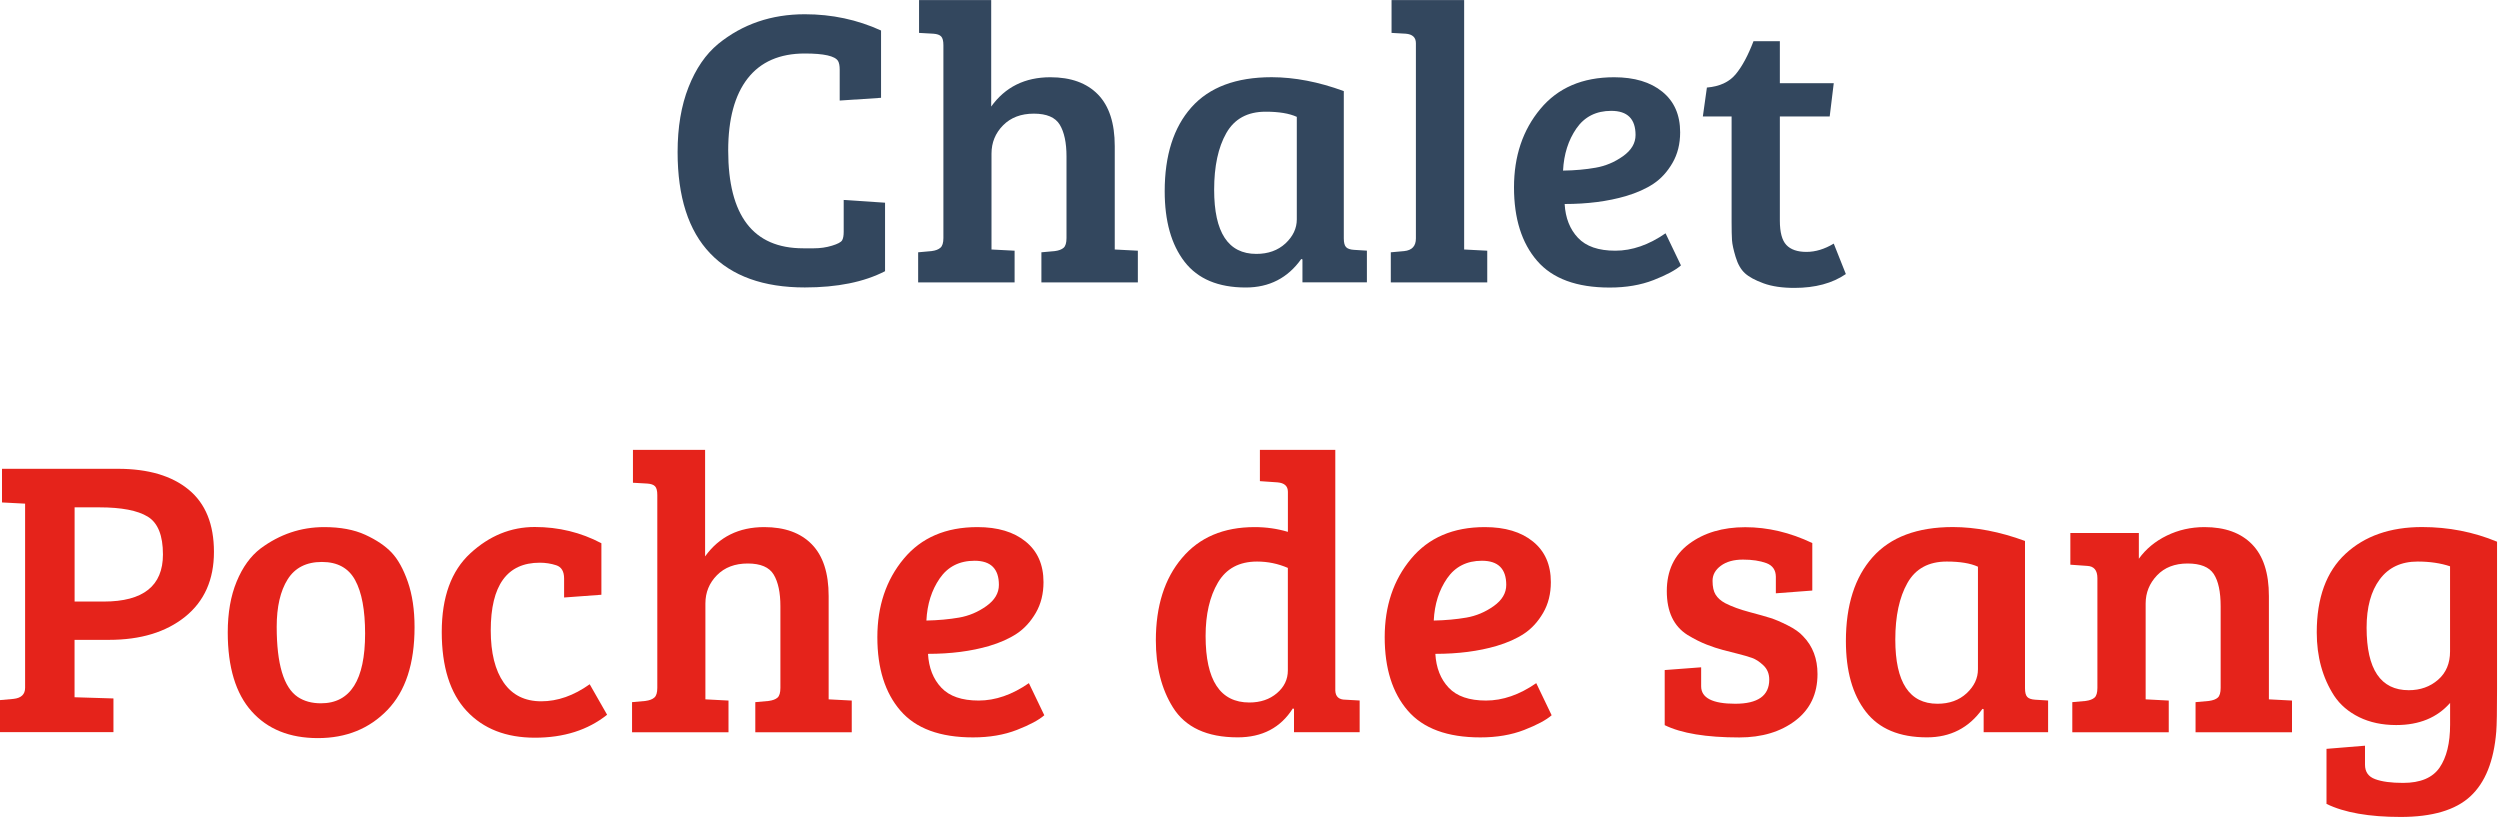 <?xml version="1.0" encoding="UTF-8" standalone="no"?>
<!DOCTYPE svg PUBLIC "-//W3C//DTD SVG 1.1//EN" "http://www.w3.org/Graphics/SVG/1.1/DTD/svg11.dtd">
<svg width="100%" height="100%" viewBox="0 0 500 164" version="1.1" xmlns="http://www.w3.org/2000/svg" xmlns:xlink="http://www.w3.org/1999/xlink" xml:space="preserve" xmlns:serif="http://www.serif.com/" style="fill-rule:evenodd;clip-rule:evenodd;stroke-linejoin:round;stroke-miterlimit:2;">
    <g transform="matrix(1,0,0,1,-87.83,-45.19)">
        <path d="M255.44,57.39C254.84,56.39 252.63,55.89 248.79,55.89C243.77,55.89 239.96,57.55 237.36,60.88C234.77,64.21 233.47,69.01 233.47,75.29C233.47,88.33 238.47,94.85 248.46,94.85L250.61,94.85C251.88,94.85 253.08,94.68 254.22,94.33C255.35,93.99 256.03,93.63 256.25,93.26C256.47,92.89 256.57,92.31 256.57,91.52L256.57,85.18L264.84,85.73L264.84,99.43C260.63,101.6 255.28,102.68 248.79,102.68C240.52,102.68 234.21,100.41 229.87,95.87C225.52,91.33 223.35,84.57 223.35,75.6C223.35,70.64 224.08,66.31 225.54,62.61C227,58.91 228.97,56.04 231.46,53.98C236.32,50.02 242.1,48.04 248.8,48.04C254.2,48.04 259.28,49.12 264.04,51.29L264.04,64.75L255.77,65.3L255.77,59.12C255.77,58.34 255.66,57.76 255.44,57.39Z" style="fill:rgb(51,71,94);fill-rule:nonzero;"/>
        <path d="M276.51,92.79L276.51,54.22C276.51,53.38 276.36,52.79 276.06,52.48C275.76,52.16 275.24,51.98 274.48,51.93L271.64,51.77L271.64,45.2L286.07,45.2L286.07,66.5C288.88,62.59 292.82,60.64 297.9,60.64C302.01,60.64 305.18,61.79 307.42,64.08C309.66,66.38 310.78,69.82 310.78,74.42L310.78,95.09L315.4,95.33L315.4,101.67L296.11,101.67L296.11,95.65L298.78,95.41C299.59,95.31 300.18,95.08 300.56,94.74C300.94,94.4 301.13,93.75 301.13,92.8L301.13,76.48C301.13,73.74 300.68,71.62 299.79,70.14C298.9,68.66 297.17,67.92 294.6,67.92C292.03,67.92 289.98,68.7 288.44,70.26C286.9,71.82 286.13,73.71 286.13,75.92L286.13,95.09L290.75,95.33L290.75,101.67L271.46,101.67L271.46,95.65L274.13,95.41C274.94,95.31 275.53,95.08 275.91,94.74C276.32,94.39 276.51,93.74 276.51,92.79Z" style="fill:rgb(51,71,94);fill-rule:nonzero;"/>
        <path d="M356.59,63.41L356.59,92.87C356.59,93.72 356.74,94.3 357.04,94.61C357.34,94.93 357.86,95.11 358.62,95.16L361.21,95.32L361.21,101.66L348.32,101.66L348.32,97.07L348.08,96.99C345.38,100.79 341.68,102.69 336.98,102.69C331.47,102.69 327.39,100.97 324.74,97.54C322.09,94.11 320.77,89.41 320.77,83.44C320.77,76.26 322.55,70.66 326.12,66.65C329.69,62.64 335.04,60.63 342.17,60.63C346.75,60.64 351.56,61.56 356.59,63.41ZM347.19,89.07L347.19,68.56C345.68,67.87 343.6,67.53 340.95,67.53C337.33,67.53 334.71,68.96 333.09,71.81C331.47,74.66 330.66,78.44 330.66,83.14C330.66,91.69 333.47,95.97 339.09,95.97C341.47,95.97 343.41,95.27 344.93,93.87C346.43,92.46 347.19,90.86 347.19,89.07Z" style="fill:rgb(51,71,94);fill-rule:nonzero;"/>
        <path d="M380.66,45.19L380.66,95.09L385.28,95.33L385.28,101.67L365.99,101.67L365.99,95.65L368.66,95.41C370.23,95.25 371.01,94.41 371.01,92.88L371.01,53.83C371.01,52.67 370.33,52.04 368.98,51.93L366.14,51.77L366.14,45.2L380.66,45.2L380.66,45.19Z" style="fill:rgb(51,71,94);fill-rule:nonzero;"/>
        <path d="M410.65,60.64C414.7,60.64 417.92,61.6 420.29,63.53C422.67,65.46 423.86,68.16 423.86,71.65C423.86,73.97 423.35,76.02 422.32,77.79C421.29,79.56 420.02,80.95 418.51,81.95C417,82.95 415.16,83.77 413,84.41C409.38,85.47 405.3,85.99 400.76,85.99C400.92,88.79 401.81,91.05 403.43,92.76C405.05,94.48 407.54,95.33 410.89,95.33C414.24,95.33 417.59,94.17 420.94,91.85L424.02,98.27C422.94,99.22 421.11,100.2 418.55,101.2C415.98,102.2 413.05,102.7 409.76,102.7C403.17,102.7 398.33,100.92 395.25,97.35C392.17,93.79 390.63,88.89 390.63,82.66C390.63,76.43 392.38,71.2 395.9,66.98C399.41,62.75 404.32,60.64 410.65,60.64ZM406.96,78.73C408.93,78.39 410.75,77.62 412.43,76.43C414.1,75.24 414.94,73.83 414.94,72.19C414.94,68.97 413.32,67.36 410.08,67.36C407.05,67.36 404.73,68.54 403.11,70.88C401.49,73.23 400.6,76.04 400.44,79.31C402.81,79.28 404.99,79.08 406.96,78.73Z" style="fill:rgb(51,71,94);fill-rule:nonzero;"/>
        <path d="M438.53,53.43L443.8,53.43L443.8,61.83L454.58,61.83L453.77,68.48L443.8,68.48L443.8,89.31C443.8,91.63 444.23,93.26 445.1,94.18C445.96,95.1 447.3,95.57 449.11,95.57C450.92,95.57 452.74,95.02 454.58,93.91L457,100C454.3,101.85 450.87,102.77 446.71,102.77C444.28,102.77 442.22,102.47 440.55,101.86C438.87,101.25 437.63,100.58 436.82,99.84C436.01,99.1 435.39,98.02 434.96,96.59C434.53,95.16 434.28,94.04 434.23,93.22C434.18,92.4 434.15,91.2 434.15,89.62L434.15,68.48L428.4,68.48L429.21,62.7C431.75,62.49 433.67,61.6 434.96,60.05C436.26,58.49 437.44,56.28 438.53,53.43Z" style="fill:rgb(51,71,94);fill-rule:nonzero;"/>
        <path d="M87.83,191.63L87.83,185.21L90.5,184.97C92.07,184.81 92.85,184.07 92.85,182.75L92.85,145.92L88.23,145.68L88.23,138.95L111.41,138.95C117.46,138.95 122.18,140.34 125.55,143.11C128.93,145.88 130.62,150.04 130.62,155.58C130.62,161.12 128.7,165.44 124.87,168.53C121.03,171.62 115.95,173.16 109.63,173.16L102.74,173.16L102.74,184.64L110.52,184.88L110.52,191.61L87.83,191.61L87.83,191.63ZM102.75,165.5L108.59,165.5C116.48,165.5 120.42,162.36 120.42,156.08C120.42,152.28 119.41,149.76 117.38,148.52C115.35,147.28 112.12,146.66 107.69,146.66L102.75,146.66L102.75,165.5Z" style="fill:rgb(229,35,27);fill-rule:nonzero;"/>
        <path d="M133.38,171.68C133.38,167.77 133.97,164.38 135.16,161.5C136.35,158.62 137.94,156.42 139.94,154.89C143.78,152.04 148.02,150.61 152.66,150.61C155.9,150.61 158.64,151.12 160.89,152.15C163.13,153.18 164.89,154.37 166.16,155.71C167.43,157.06 168.51,159.01 169.4,161.57C170.29,164.13 170.74,167.15 170.74,170.64C170.74,177.93 168.93,183.44 165.31,187.19C161.69,190.94 157.06,192.81 151.41,192.81C145.76,192.81 141.35,191.03 138.16,187.46C134.98,183.91 133.38,178.64 133.38,171.68ZM152.02,185.85C157.91,185.85 160.85,181.2 160.85,171.91C160.85,167.21 160.19,163.65 158.86,161.22C157.54,158.79 155.32,157.58 152.21,157.58C149.1,157.58 146.82,158.74 145.36,161.06C143.9,163.38 143.17,166.55 143.17,170.56C143.17,178.01 144.57,182.68 147.38,184.58C148.65,185.43 150.19,185.85 152.02,185.85Z" style="fill:rgb(229,35,27);fill-rule:nonzero;"/>
        <path d="M188.58,181.73C190.31,184.21 192.81,185.45 196.08,185.45C199.35,185.45 202.58,184.32 205.77,182.04L209.25,188.14C205.41,191.2 200.6,192.73 194.82,192.73C189.04,192.73 184.49,190.95 181.16,187.38C177.84,183.82 176.18,178.55 176.18,171.58C176.18,164.61 178.08,159.37 181.89,155.86C185.7,152.35 189.99,150.59 194.78,150.59C199.56,150.59 204.01,151.67 208.11,153.84L208.11,164.14L200.65,164.69L200.65,160.89C200.65,159.46 200.12,158.58 199.07,158.24C198.02,157.9 196.92,157.73 195.79,157.73C189.25,157.73 185.98,162.24 185.98,171.27C185.98,175.77 186.85,179.25 188.58,181.73Z" style="fill:rgb(229,35,27);fill-rule:nonzero;"/>
        <path d="M219.29,182.76L219.29,144.19C219.29,143.35 219.14,142.76 218.84,142.45C218.54,142.13 218.02,141.95 217.26,141.9L214.42,141.74L214.42,135.17L228.85,135.17L228.85,156.47C231.66,152.56 235.6,150.61 240.68,150.61C244.79,150.61 247.96,151.76 250.2,154.06C252.44,156.36 253.56,159.8 253.56,164.39L253.56,185.06L258.18,185.3L258.18,191.64L238.89,191.64L238.89,185.62L241.56,185.38C242.37,185.27 242.96,185.05 243.34,184.71C243.72,184.37 243.91,183.72 243.91,182.77L243.91,166.45C243.91,163.7 243.46,161.59 242.57,160.11C241.68,158.63 239.95,157.89 237.38,157.89C234.81,157.89 232.76,158.67 231.22,160.23C229.68,161.79 228.91,163.67 228.91,165.89L228.91,185.06L233.53,185.3L233.53,191.64L214.24,191.64L214.24,185.62L216.91,185.38C217.72,185.27 218.31,185.05 218.69,184.71C219.1,184.36 219.29,183.71 219.29,182.76Z" style="fill:rgb(229,35,27);fill-rule:nonzero;"/>
        <path d="M283.32,150.61C287.37,150.61 290.59,151.57 292.96,153.5C295.34,155.43 296.53,158.13 296.53,161.62C296.53,163.94 296.02,165.99 294.99,167.76C293.96,169.53 292.69,170.92 291.18,171.92C289.67,172.92 287.83,173.74 285.67,174.38C282.05,175.44 277.97,175.96 273.43,175.96C273.59,178.76 274.48,181.02 276.1,182.73C277.72,184.45 280.21,185.3 283.56,185.3C286.91,185.3 290.26,184.14 293.61,181.82L296.69,188.24C295.61,189.19 293.78,190.17 291.22,191.17C288.65,192.17 285.72,192.67 282.43,192.67C275.84,192.67 271,190.89 267.92,187.32C264.84,183.76 263.3,178.86 263.3,172.63C263.3,166.4 265.06,161.17 268.57,156.95C272.08,152.72 277,150.61 283.32,150.61ZM279.63,168.71C281.6,168.37 283.43,167.6 285.1,166.41C286.77,165.22 287.61,163.81 287.61,162.17C287.61,158.95 285.99,157.34 282.75,157.34C279.72,157.34 277.4,158.52 275.78,160.86C274.16,163.21 273.27,166.02 273.11,169.3C275.49,169.25 277.66,169.05 279.63,168.71Z" style="fill:rgb(229,35,27);fill-rule:nonzero;"/>
        <path d="M338.76,150.61C341.08,150.61 343.3,150.93 345.41,151.56L345.41,143.56C345.41,142.4 344.71,141.77 343.3,141.66L339.81,141.42L339.81,135.16L354.89,135.16L354.89,183.31C354.94,184.53 355.62,185.13 356.92,185.13L359.76,185.29L359.76,191.63L346.63,191.63L346.63,186.96L346.39,186.88C343.96,190.73 340.28,192.66 335.37,192.66C329.21,192.66 324.89,190.65 322.4,186.64C320.13,183 319,178.54 319,173.26C319,166.4 320.74,160.9 324.23,156.79C327.69,152.67 332.54,150.61 338.76,150.61ZM345.4,179.28L345.4,158.77C343.46,157.93 341.4,157.5 339.24,157.5C335.67,157.5 333.07,158.9 331.42,161.7C329.77,164.5 328.95,168.06 328.95,172.39C328.95,181.26 331.87,185.69 337.7,185.69C339.91,185.69 341.75,185.07 343.21,183.83C344.67,182.59 345.4,181.07 345.4,179.28Z" style="fill:rgb(229,35,27);fill-rule:nonzero;"/>
        <path d="M384.79,150.61C388.84,150.61 392.06,151.57 394.43,153.5C396.81,155.43 398,158.13 398,161.62C398,163.94 397.49,165.99 396.46,167.76C395.43,169.53 394.16,170.92 392.65,171.92C391.14,172.92 389.3,173.74 387.14,174.38C383.52,175.44 379.44,175.96 374.9,175.96C375.06,178.76 375.95,181.02 377.57,182.73C379.19,184.45 381.68,185.3 385.03,185.3C388.38,185.3 391.73,184.14 395.08,181.82L398.16,188.24C397.08,189.19 395.25,190.17 392.69,191.17C390.12,192.17 387.19,192.67 383.9,192.67C377.31,192.67 372.47,190.89 369.39,187.32C366.31,183.76 364.77,178.86 364.77,172.63C364.77,166.4 366.52,161.17 370.04,156.95C373.55,152.72 378.47,150.61 384.79,150.61ZM381.1,168.71C383.07,168.37 384.89,167.6 386.57,166.41C388.24,165.22 389.08,163.81 389.08,162.17C389.08,158.95 387.46,157.34 384.22,157.34C381.19,157.34 378.87,158.52 377.25,160.86C375.63,163.21 374.74,166.02 374.58,169.3C376.96,169.25 379.13,169.05 381.1,168.71Z" style="fill:rgb(229,35,27);fill-rule:nonzero;"/>
        <path d="M441.12,157.82C439.82,157.34 438.26,157.11 436.42,157.11C434.58,157.11 433.11,157.52 432,158.34C430.89,159.16 430.34,160.16 430.34,161.35C430.34,162.54 430.54,163.46 430.95,164.12C431.36,164.78 431.99,165.35 432.86,165.82C434.21,166.51 435.83,167.1 437.72,167.6C439.61,168.1 441.01,168.5 441.93,168.79C442.85,169.08 444,169.57 445.37,170.26C446.75,170.95 447.79,171.69 448.49,172.48C450.38,174.43 451.33,176.94 451.33,180C451.33,183.96 449.86,187.06 446.91,189.31C443.96,191.55 440.22,192.68 435.68,192.68C429.09,192.68 424.12,191.86 420.77,190.22L420.77,179.2L428.06,178.65L428.06,182.45C428.06,184.77 430.33,185.94 434.87,185.94C439.41,185.94 441.68,184.33 441.68,181.11C441.68,179.95 441.29,179 440.51,178.26C439.73,177.52 438.96,177.02 438.2,176.76C437.44,176.5 436.54,176.23 435.49,175.97C434.44,175.71 433.41,175.44 432.41,175.18C431.41,174.92 430.33,174.56 429.17,174.11C428.01,173.66 426.72,173.02 425.32,172.17C422.57,170.43 421.19,167.51 421.19,163.42C421.19,159.33 422.68,156.17 425.65,153.96C428.62,151.75 432.36,150.63 436.88,150.63C441.39,150.63 445.86,151.69 450.29,153.8L450.29,163.3L443,163.85L443,160.52C442.98,159.19 442.36,158.29 441.12,157.82Z" style="fill:rgb(229,35,27);fill-rule:nonzero;"/>
        <path d="M492.83,153.38L492.83,182.84C492.83,183.68 492.98,184.27 493.28,184.58C493.58,184.9 494.1,185.08 494.86,185.13L497.45,185.29L497.45,191.63L484.56,191.63L484.56,187.04L484.32,186.96C481.62,190.76 477.92,192.66 473.22,192.66C467.71,192.66 463.63,190.95 460.98,187.51C458.33,184.08 457.01,179.38 457.01,173.41C457.01,166.23 458.79,160.63 462.36,156.62C465.93,152.61 471.28,150.6 478.41,150.6C482.99,150.61 487.8,151.53 492.83,153.38ZM483.42,179.04L483.42,158.53C481.91,157.84 479.83,157.5 477.18,157.5C473.56,157.5 470.94,158.92 469.32,161.78C467.7,164.64 466.89,168.41 466.89,173.11C466.89,181.66 469.7,185.94 475.32,185.94C477.7,185.94 479.64,185.24 481.16,183.84C482.67,182.43 483.42,180.84 483.42,179.04Z" style="fill:rgb(229,35,27);fill-rule:nonzero;"/>
        <path d="M501.9,158.13L501.9,151.79L515.6,151.79L515.6,156.94C517,154.99 518.87,153.44 521.19,152.31C523.51,151.18 526.02,150.61 528.73,150.61C532.84,150.61 536.01,151.76 538.25,154.06C540.49,156.36 541.61,159.8 541.61,164.39L541.61,185.06L546.23,185.3L546.23,191.64L526.94,191.64L526.94,185.62L529.61,185.38C530.42,185.27 531.02,185.05 531.39,184.71C531.77,184.37 531.96,183.72 531.96,182.77L531.96,166.45C531.96,163.55 531.5,161.39 530.58,159.99C529.66,158.59 527.92,157.89 525.35,157.89C522.78,157.89 520.74,158.68 519.23,160.27C517.72,161.86 516.96,163.73 516.96,165.89L516.96,185.06L521.58,185.3L521.58,191.64L502.29,191.64L502.29,185.62L504.96,185.38C505.77,185.27 506.36,185.05 506.74,184.71C507.12,184.37 507.31,183.72 507.31,182.77L507.31,160.83C507.31,159.25 506.63,158.43 505.28,158.37L501.9,158.13Z" style="fill:rgb(229,35,27);fill-rule:nonzero;"/>
        <path d="M581.9,204.46C578.93,207.21 574.28,208.58 567.96,208.58C561.64,208.58 556.69,207.71 553.13,205.97L553.13,194.96L560.83,194.33L560.83,198.13C560.83,199.56 561.5,200.52 562.86,201.02C564.21,201.52 566.07,201.77 568.45,201.77C571.91,201.77 574.34,200.75 575.74,198.72C577.14,196.69 577.85,193.82 577.85,190.13L577.85,185.77C575.26,188.73 571.66,190.2 567.07,190.2C564.26,190.2 561.79,189.67 559.65,188.62C557.51,187.56 555.85,186.14 554.66,184.34C552.34,180.75 551.18,176.53 551.18,171.67C551.18,164.75 553.1,159.51 556.93,155.95C560.77,152.39 565.87,150.6 572.25,150.6C577.54,150.6 582.54,151.58 587.24,153.53L587.24,182.91C587.24,187.4 587.19,190.28 587.08,191.54C586.6,197.42 584.87,201.72 581.9,204.46ZM577.84,175.48L577.84,158.45C575.95,157.82 573.79,157.5 571.36,157.5C568.06,157.5 565.54,158.69 563.78,161.06C562.02,163.43 561.15,166.66 561.15,170.72C561.15,179.06 563.96,183.23 569.58,183.23C571.9,183.23 573.86,182.53 575.46,181.13C577.05,179.74 577.84,177.85 577.84,175.48Z" style="fill:rgb(229,35,27);fill-rule:nonzero;"/>
    </g>
</svg>

